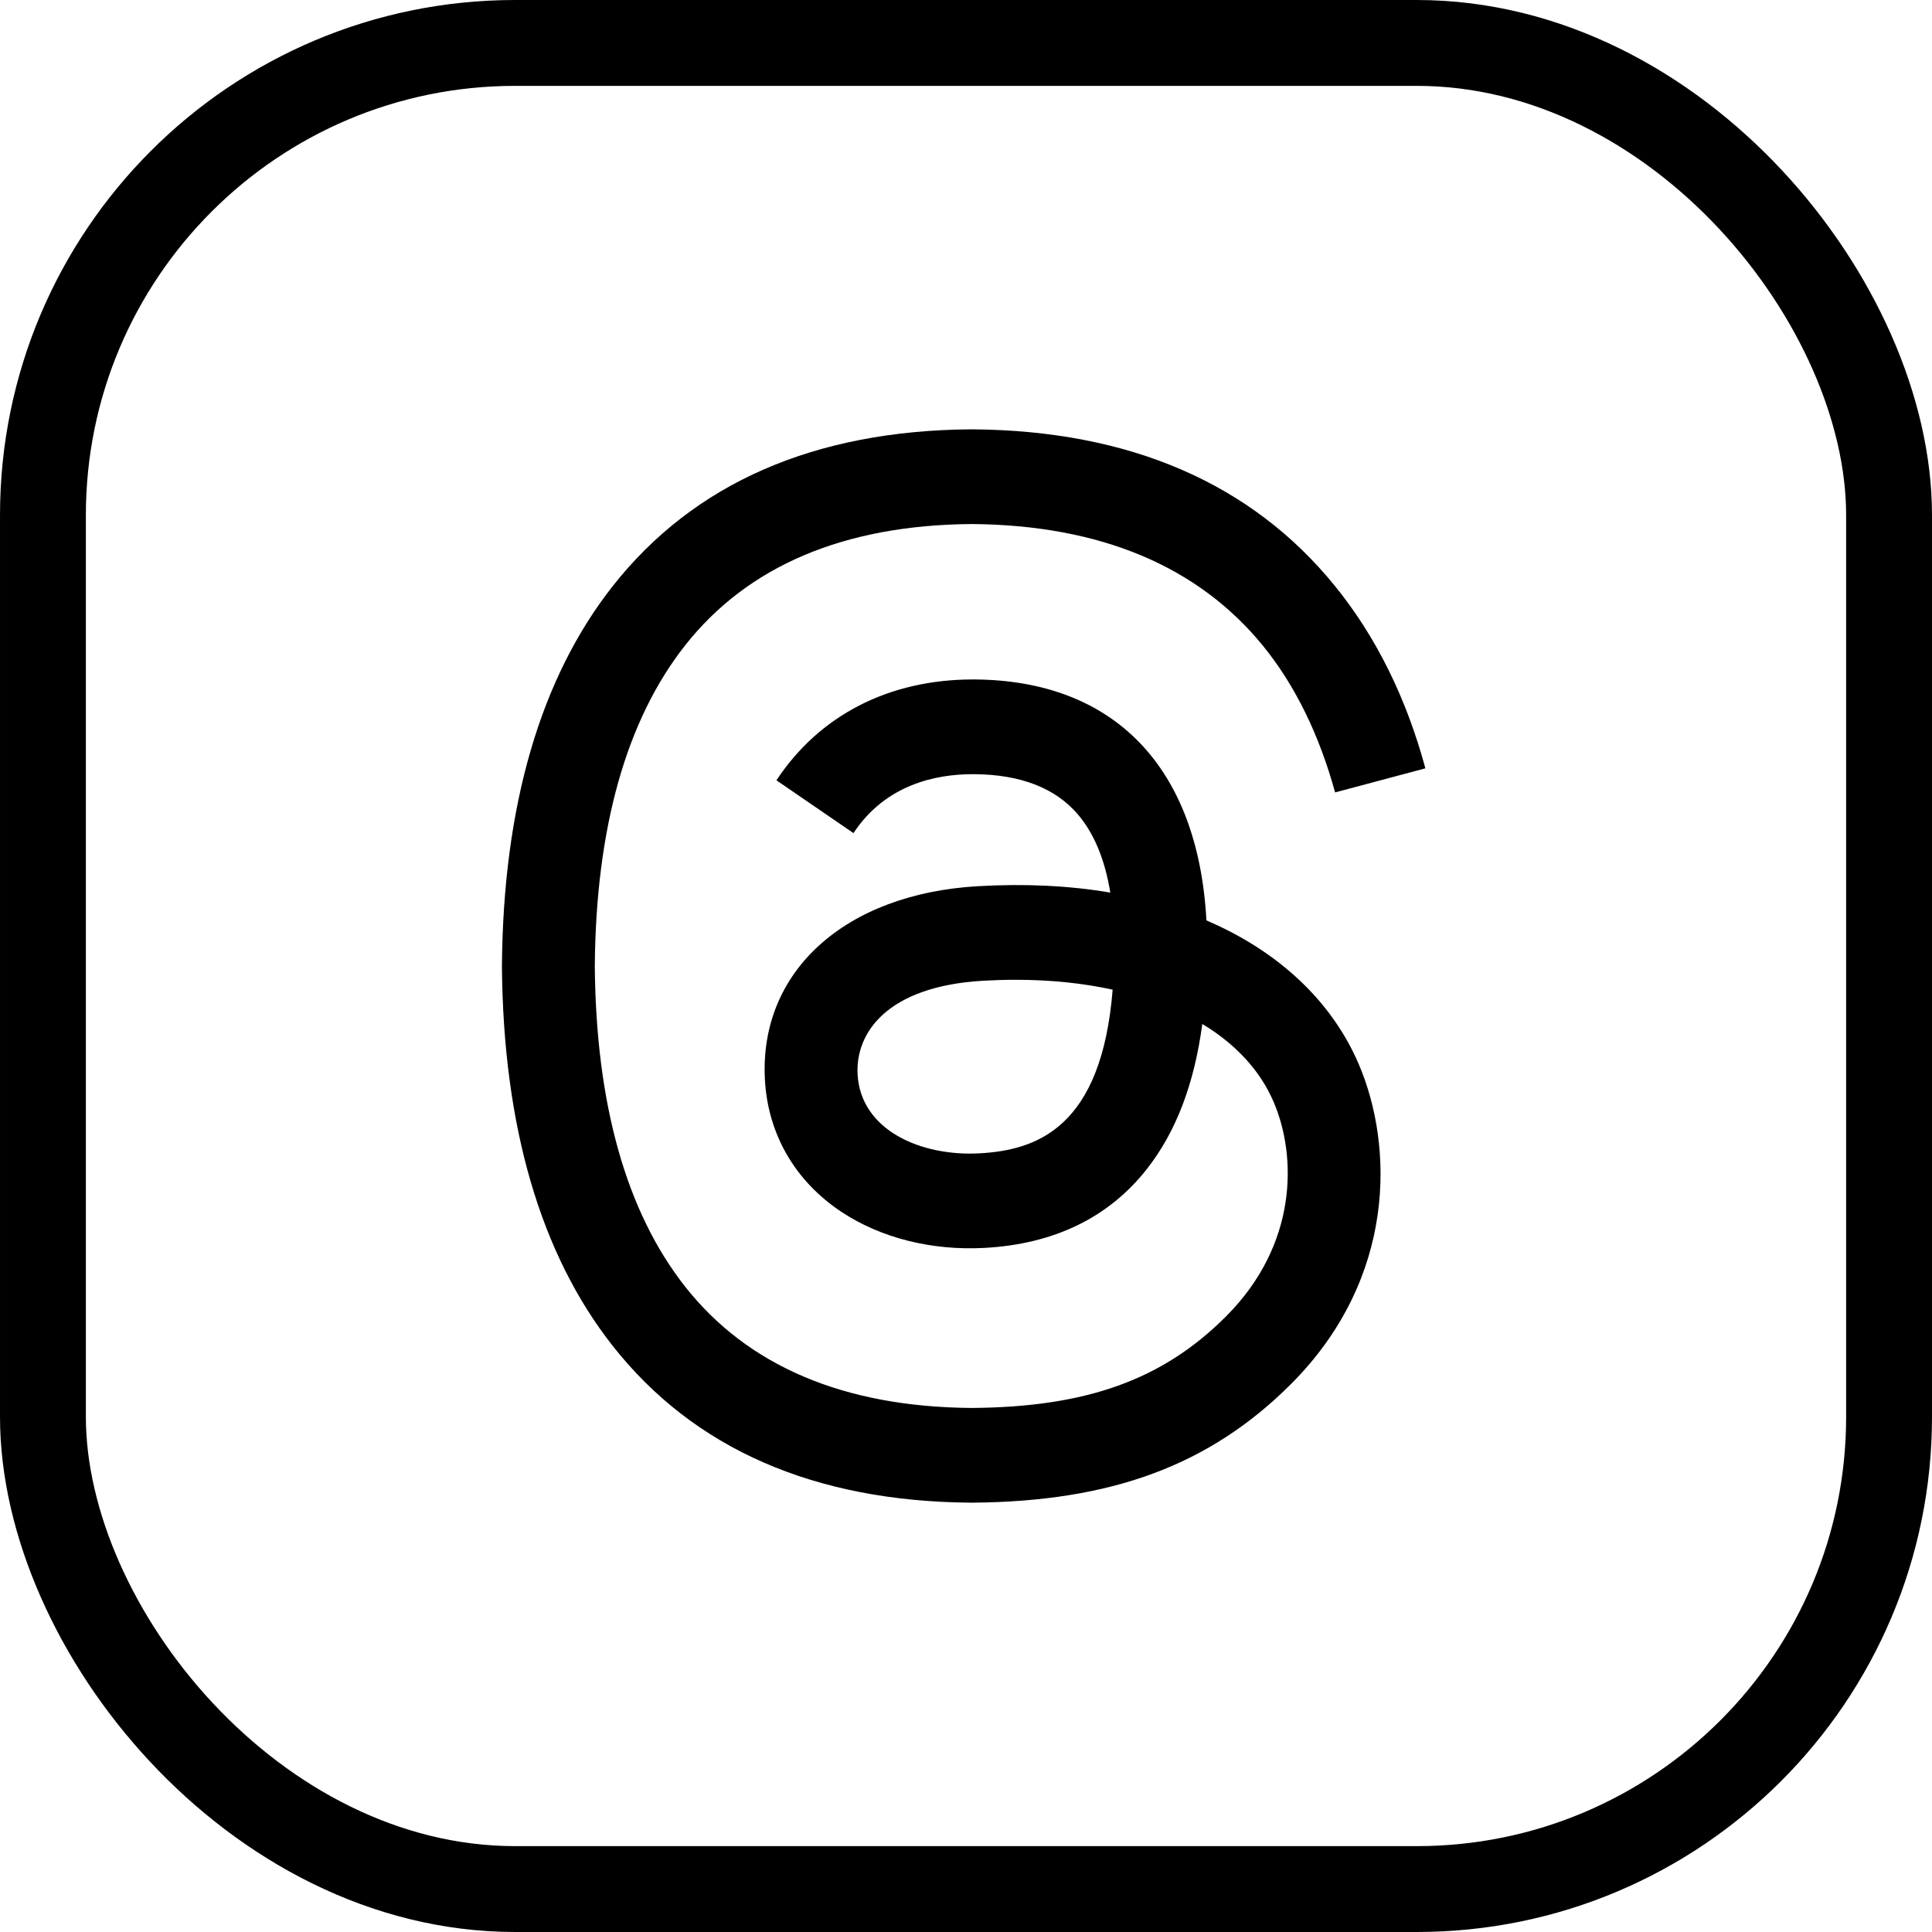 <?xml version="1.0" encoding="UTF-8"?> <svg xmlns="http://www.w3.org/2000/svg" width="45" height="45" viewBox="0 0 45 45" fill="none"><rect x="1" y="1" width="43" height="43" rx="11" stroke="black" stroke-width="2"></rect><path d="M28.428 21.587C28.32 21.535 28.211 21.486 28.1 21.438C27.907 17.883 25.964 15.847 22.702 15.826C22.687 15.826 22.673 15.826 22.658 15.826C20.707 15.826 19.084 16.659 18.085 18.175L19.879 19.405C20.625 18.273 21.796 18.032 22.659 18.032C22.669 18.032 22.679 18.032 22.689 18.032C23.763 18.039 24.573 18.351 25.098 18.96C25.48 19.404 25.735 20.016 25.861 20.79C24.909 20.628 23.879 20.578 22.778 20.641C19.676 20.82 17.682 22.629 17.816 25.142C17.884 26.417 18.52 27.514 19.605 28.231C20.522 28.836 21.704 29.133 22.933 29.066C24.555 28.977 25.827 28.358 26.715 27.226C27.389 26.367 27.816 25.253 28.004 23.85C28.777 24.316 29.35 24.93 29.666 25.668C30.204 26.923 30.236 28.984 28.553 30.665C27.08 32.138 25.308 32.775 22.631 32.794C19.661 32.772 17.415 31.82 15.954 29.963C14.587 28.225 13.88 25.714 13.854 22.5C13.88 19.286 14.587 16.775 15.954 15.037C17.415 13.18 19.661 12.228 22.631 12.206C25.622 12.228 27.907 13.185 29.424 15.05C30.167 15.965 30.728 17.116 31.097 18.457L33.2 17.896C32.752 16.245 32.047 14.822 31.088 13.642C29.144 11.251 26.301 10.025 22.638 10H22.623C18.968 10.025 16.157 11.255 14.268 13.656C12.588 15.793 11.721 18.765 11.691 22.491L11.691 22.5L11.691 22.509C11.721 26.235 12.588 29.208 14.268 31.344C16.157 33.745 18.968 34.975 22.623 35H22.638C25.888 34.977 28.179 34.127 30.066 32.241C32.535 29.774 32.461 26.682 31.647 24.784C31.063 23.423 29.95 22.317 28.428 21.587ZM22.817 26.863C21.457 26.939 20.045 26.329 19.975 25.022C19.924 24.053 20.665 22.972 22.9 22.843C23.156 22.829 23.407 22.821 23.654 22.821C24.466 22.821 25.225 22.9 25.916 23.051C25.658 26.268 24.147 26.79 22.817 26.863Z" fill="black"></path></svg> 